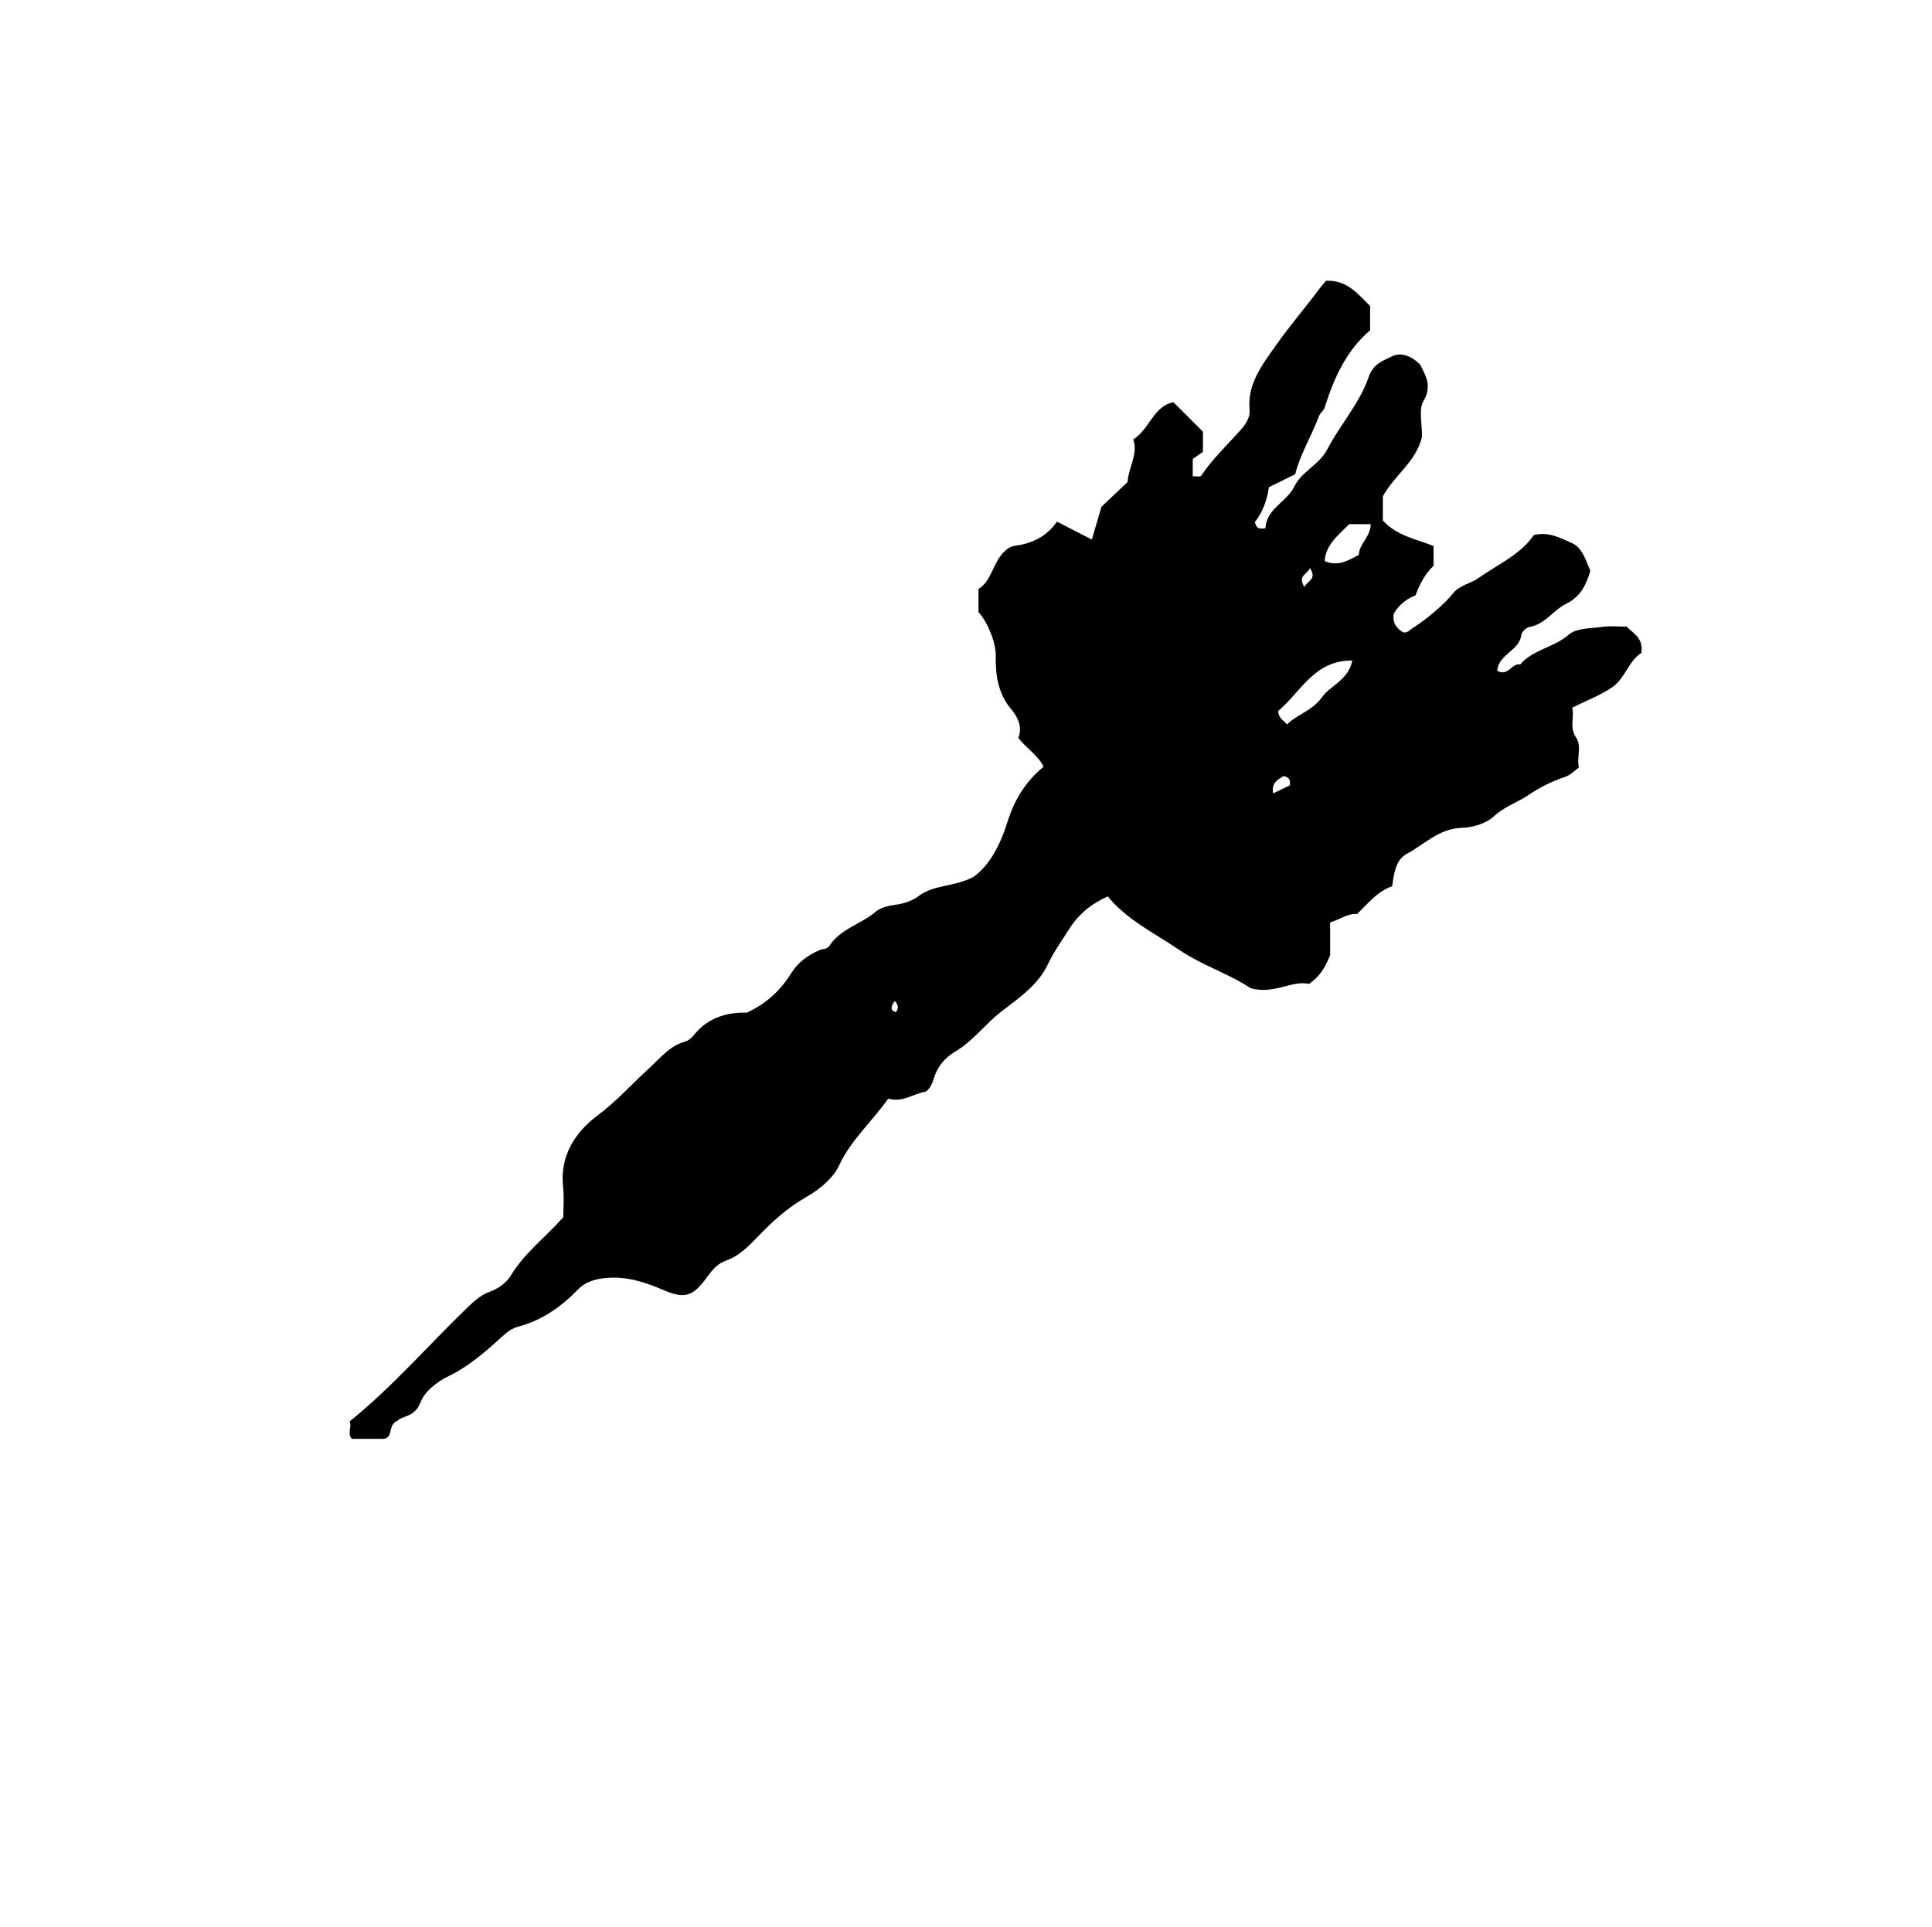 <?xml version="1.0" encoding="iso-8859-1"?>
<!-- Generator: Adobe Illustrator 16.0.0, SVG Export Plug-In . SVG Version: 6.00 Build 0)  -->
<!DOCTYPE svg PUBLIC "-//W3C//DTD SVG 1.1//EN" "http://www.w3.org/Graphics/SVG/1.1/DTD/svg11.dtd">
<svg version="1.1" id="Layer_1" xmlns="http://www.w3.org/2000/svg" xmlns:xlink="http://www.w3.org/1999/xlink" x="0px" y="0px"
	 width="72.36px" height="72.18px" viewBox="0 0 72.36 72.18" style="enable-background:new 0 0 72.36 72.18;" xml:space="preserve"
	>
<g>
	<path style="fill-rule:evenodd;clip-rule:evenodd;fill:none;" d="M79.416,79.631c-28.8,0-57.6,0-86.399,0
		c0-28.871,0-57.743,0-86.615c28.8,0,57.6,0,86.399,0C79.416,21.888,79.416,50.76,79.416,79.631z M49.818,34.554
		c0.389-0.119,0.668-0.345,1.012-0.316c0.412-0.401,0.763-0.852,1.313-1.04c0.063-0.48,0.141-0.992,0.53-1.203
		c0.669-0.361,1.222-0.961,2.081-0.986c0.412-0.012,0.913-0.163,1.202-0.434c0.394-0.368,0.883-0.515,1.304-0.802
		c0.409-0.279,0.87-0.508,1.34-0.665c0.225-0.075,0.347-0.216,0.537-0.362c-0.096-0.361,0.117-0.791-0.109-1.125
		c-0.261-0.386-0.046-0.736-0.143-1.113c0.551-0.274,1.063-0.464,1.499-0.765c0.488-0.337,0.623-1,1.092-1.285
		c0.084-0.566-0.312-0.737-0.55-0.986c-0.327,0-0.62-0.033-0.902,0.007c-0.435,0.062-0.978,0.041-1.267,0.293
		c-0.555,0.485-1.338,0.551-1.818,1.117c-0.313-0.064-0.453,0.464-0.861,0.237c0.045-0.625,0.834-0.749,0.903-1.345
		c0.014-0.112,0.18-0.276,0.295-0.295c0.591-0.096,0.895-0.627,1.374-0.864c0.562-0.277,0.767-0.737,0.915-1.241
		c-0.181-0.421-0.309-0.872-0.695-1.042c-0.426-0.187-0.868-0.436-1.422-0.298c-0.499,0.737-1.361,1.105-2.091,1.622
		c-0.279,0.199-0.698,0.256-0.941,0.569c-0.294,0.38-1.019,0.997-1.499,1.289c-0.118,0.072-0.199,0.203-0.373,0.161
		c-0.252-0.157-0.402-0.374-0.338-0.707c0.198-0.328,0.491-0.556,0.811-0.674c0.167-0.453,0.379-0.833,0.677-1.109
		c0-0.255,0-0.466,0-0.741c-0.644-0.257-1.375-0.376-1.9-0.955c0-0.285,0-0.599,0-0.904c0.426-0.789,1.247-1.3,1.462-2.219
		c0.026-0.45-0.141-1.017,0.064-1.364c0.341-0.577,0.051-0.97-0.127-1.353c-0.308-0.31-0.708-0.48-1.051-0.312
		c-0.329,0.161-0.708,0.275-0.876,0.768c-0.338,0.989-1.068,1.789-1.547,2.708c-0.313,0.602-0.957,0.824-1.243,1.406
		s-1.047,0.831-1.079,1.559c-0.189,0.024-0.335,0.047-0.396-0.23c0.275-0.348,0.462-0.811,0.524-1.306
		c0.348-0.171,0.647-0.318,0.985-0.484c0.183-0.742,0.61-1.429,0.89-2.177c0.046-0.122,0.171-0.19,0.22-0.342
		c0.345-1.079,0.794-2.104,1.696-2.875c0-0.304,0-0.617,0-0.909c-0.466-0.458-0.859-0.979-1.65-0.947
		c-0.059,0.07-0.155,0.176-0.24,0.29c-0.537,0.722-1.133,1.41-1.643,2.138c-0.479,0.686-1.074,1.426-0.981,2.39
		c0.033,0.341-0.188,0.609-0.37,0.812c-0.493,0.548-1.03,1.055-1.443,1.675c-0.032,0.048-0.186,0.015-0.315,0.02
		c0-0.195,0-0.365,0-0.65c0.098-0.068,0.273-0.19,0.381-0.266c0-0.378,0-0.66,0-0.754c-0.43-0.43-0.755-0.755-1.103-1.103
		c-0.745,0.136-0.892,1.004-1.505,1.392c0.188,0.562-0.175,1.022-0.215,1.598c-0.33,0.312-0.694,0.657-0.978,0.924
		c-0.143,0.486-0.255,0.872-0.359,1.229c-0.433-0.222-0.849-0.436-1.307-0.672c-0.379,0.552-0.925,0.818-1.557,0.902
		c-0.154,0.021-0.253,0.076-0.364,0.172c-0.482,0.415-0.501,1.135-1.018,1.45c0,0.219,0,0.362,0,0.506c0,0.137,0,0.275,0,0.356
		c0.363,0.417,0.653,1.154,0.646,1.643c-0.012,0.741,0.084,1.419,0.603,2.028c0.214,0.251,0.411,0.656,0.242,1.042
		c0.294,0.39,0.717,0.627,0.948,1.082c-0.684,0.558-1.102,1.264-1.348,2.05c-0.274,0.879-0.674,1.652-1.291,2.086
		c-0.756,0.381-1.477,0.274-2.058,0.72c-0.173,0.133-0.453,0.25-0.741,0.297c-0.275,0.044-0.634,0.092-0.844,0.273
		c-0.55,0.474-1.323,0.641-1.742,1.284c-0.088,0.136-0.244,0.108-0.366,0.16c-0.425,0.18-0.808,0.461-1.046,0.841
		c-0.396,0.631-0.89,1.134-1.678,1.502c-0.679-0.017-1.435,0.146-1.988,0.841c-0.083,0.104-0.204,0.211-0.327,0.244
		c-0.574,0.154-0.916,0.605-1.325,0.978c-0.651,0.593-1.231,1.248-1.949,1.786c-0.843,0.633-1.425,1.515-1.294,2.688
		c0.043,0.387,0.007,0.782,0.007,1.126c-0.669,0.755-1.445,1.331-1.952,2.165c-0.173,0.286-0.457,0.504-0.811,0.63
		c-0.356,0.128-0.634,0.401-0.912,0.67c-1.431,1.388-2.74,2.902-4.329,4.186c0.102,0.182-0.107,0.452,0.089,0.651
		c0.402,0,0.788,0,1.174,0c0.408-0.04,0.127-0.506,0.547-0.688c0.162-0.178,0.634-0.12,0.844-0.674
		c0.149-0.396,0.593-0.766,1.063-0.991c0.684-0.328,1.264-0.819,1.826-1.322c0.234-0.21,0.453-0.443,0.757-0.522
		c0.89-0.234,1.607-0.731,2.236-1.381c0.306-0.314,0.677-0.416,1.113-0.451c0.75-0.06,1.425,0.165,2.087,0.448
		c0.822,0.352,1.123,0.262,1.673-0.505c0.177-0.245,0.369-0.478,0.702-0.595c0.46-0.161,0.813-0.512,1.154-0.867
		c0.554-0.578,1.133-1.111,1.85-1.517c0.481-0.272,0.994-0.692,1.218-1.174c0.454-0.973,1.24-1.649,1.841-2.505
		c0.534,0.159,0.942-0.187,1.403-0.263c0.191-0.128,0.25-0.326,0.313-0.524c0.132-0.42,0.427-0.759,0.773-0.962
		c0.594-0.349,1.01-0.869,1.506-1.313c0.152-0.137,0.321-0.261,0.481-0.383c0.579-0.443,1.172-0.89,1.503-1.586
		c0.218-0.458,0.516-0.877,0.786-1.303c0.379-0.599,0.84-0.958,1.457-1.242c0.735,0.897,1.754,1.376,2.657,1.991
		c0.875,0.596,1.924,0.924,2.688,1.446c0.889,0.252,1.548-0.307,2.191-0.158c0.415-0.285,0.604-0.616,0.793-1.075
		C49.818,35.474,49.818,35.044,49.818,34.554z M26.323,18.702c0.254-0.125,0.538-0.362,0.844-0.394
		c0.512-0.053,0.656-0.301,0.625-0.75c-0.162-0.25-0.369-0.411-0.774-0.331c-0.243,0.454-0.999,0.449-1.197,1.183
		C25.937,18.478,26.089,18.566,26.323,18.702z M62.736,31.5c-0.374,0-0.688,0-0.934,0c-0.305,0.192-0.349,0.424-0.313,0.675
		c0.192,0.21,0.379,0.415,0.515,0.564c0.296,0,0.505,0,0.7,0C63.037,32.258,63.037,32.258,62.736,31.5z M25.001,20.931
		c0.417-0.107,0.669-0.228,0.624-0.616c-0.226-0.117-0.417-0.127-0.624,0C25.001,20.473,25.001,20.639,25.001,20.931z"/>
	<path style="fill-rule:evenodd;clip-rule:evenodd;" d="M49.818,34.554c0,0.49,0,0.92,0,1.229c-0.188,0.459-0.378,0.79-0.793,1.075
		c-0.644-0.148-1.303,0.41-2.191,0.158c-0.764-0.522-1.813-0.851-2.688-1.446c-0.903-0.615-1.922-1.094-2.657-1.991
		c-0.617,0.284-1.078,0.643-1.457,1.242c-0.271,0.426-0.568,0.845-0.786,1.303c-0.331,0.696-0.924,1.143-1.503,1.586
		c-0.16,0.122-0.329,0.246-0.481,0.383c-0.496,0.443-0.912,0.964-1.506,1.313c-0.346,0.203-0.641,0.542-0.773,0.962
		c-0.063,0.198-0.122,0.396-0.313,0.524c-0.46,0.076-0.869,0.422-1.403,0.263c-0.601,0.855-1.387,1.532-1.841,2.505
		c-0.225,0.481-0.737,0.901-1.218,1.174c-0.716,0.405-1.295,0.938-1.85,1.517c-0.34,0.355-0.694,0.706-1.154,0.867
		c-0.333,0.117-0.525,0.35-0.702,0.595c-0.551,0.767-0.851,0.856-1.673,0.505c-0.663-0.283-1.337-0.508-2.087-0.448
		c-0.436,0.035-0.808,0.137-1.113,0.451c-0.629,0.649-1.347,1.146-2.236,1.381c-0.304,0.079-0.523,0.313-0.757,0.522
		c-0.562,0.503-1.142,0.994-1.826,1.322c-0.47,0.226-0.913,0.595-1.063,0.991c-0.209,0.554-0.682,0.496-0.844,0.674
		c-0.42,0.182-0.139,0.647-0.547,0.688c-0.386,0-0.772,0-1.174,0c-0.196-0.199,0.013-0.47-0.089-0.651
		c1.589-1.283,2.898-2.798,4.329-4.186c0.278-0.269,0.556-0.542,0.912-0.67c0.354-0.126,0.637-0.344,0.811-0.63
		c0.507-0.834,1.283-1.41,1.952-2.165c0-0.344,0.036-0.739-0.007-1.126c-0.131-1.174,0.451-2.056,1.294-2.688
		c0.718-0.538,1.298-1.193,1.949-1.786c0.409-0.372,0.751-0.823,1.325-0.978c0.123-0.033,0.245-0.14,0.327-0.244
		c0.554-0.695,1.31-0.857,1.988-0.841c0.788-0.368,1.282-0.871,1.678-1.502c0.238-0.379,0.621-0.661,1.046-0.841
		c0.122-0.052,0.277-0.023,0.366-0.16c0.418-0.643,1.191-0.81,1.742-1.284c0.21-0.181,0.569-0.229,0.844-0.273
		c0.288-0.046,0.568-0.164,0.741-0.297c0.582-0.446,1.302-0.339,2.058-0.72c0.617-0.434,1.017-1.207,1.291-2.086
		c0.246-0.786,0.664-1.493,1.348-2.05c-0.231-0.455-0.654-0.692-0.948-1.082c0.169-0.386-0.028-0.79-0.242-1.042
		c-0.519-0.609-0.614-1.288-0.603-2.028c0.008-0.489-0.282-1.226-0.646-1.643c0-0.082,0-0.219,0-0.356c0-0.144,0-0.288,0-0.506
		c0.517-0.314,0.535-1.035,1.018-1.45c0.111-0.096,0.21-0.151,0.364-0.172c0.632-0.084,1.178-0.35,1.557-0.902
		c0.458,0.236,0.874,0.45,1.307,0.672c0.104-0.357,0.217-0.743,0.359-1.229c0.283-0.268,0.647-0.612,0.978-0.924
		c0.04-0.576,0.403-1.037,0.215-1.598c0.613-0.388,0.76-1.256,1.505-1.392c0.348,0.347,0.673,0.673,1.103,1.103
		c0,0.094,0,0.376,0,0.754c-0.107,0.075-0.283,0.198-0.381,0.266c0,0.285,0,0.455,0,0.65c0.13-0.005,0.283,0.028,0.315-0.02
		c0.413-0.62,0.95-1.126,1.443-1.675c0.183-0.202,0.403-0.471,0.37-0.812c-0.093-0.964,0.502-1.704,0.981-2.39
		c0.51-0.728,1.105-1.416,1.643-2.138c0.085-0.114,0.182-0.22,0.24-0.29c0.791-0.032,1.185,0.489,1.65,0.947
		c0,0.292,0,0.605,0,0.909c-0.902,0.771-1.352,1.796-1.696,2.875c-0.049,0.152-0.174,0.22-0.22,0.342
		c-0.279,0.748-0.707,1.435-0.89,2.177c-0.338,0.166-0.638,0.313-0.985,0.484c-0.063,0.495-0.249,0.958-0.524,1.306
		c0.061,0.277,0.206,0.255,0.396,0.23c0.032-0.729,0.793-0.977,1.079-1.559s0.93-0.805,1.243-1.406
		c0.479-0.919,1.209-1.719,1.547-2.708c0.168-0.492,0.547-0.606,0.876-0.768c0.343-0.168,0.743,0.002,1.051,0.312
		c0.178,0.383,0.468,0.776,0.127,1.353c-0.205,0.347-0.038,0.914-0.064,1.364c-0.215,0.919-1.036,1.43-1.462,2.219
		c0,0.305,0,0.619,0,0.904c0.525,0.579,1.257,0.698,1.9,0.955c0,0.275,0,0.486,0,0.741c-0.298,0.275-0.51,0.656-0.677,1.109
		c-0.319,0.118-0.612,0.346-0.811,0.674c-0.064,0.333,0.086,0.55,0.338,0.707c0.174,0.042,0.255-0.089,0.373-0.161
		c0.48-0.292,1.205-0.909,1.499-1.289c0.243-0.313,0.662-0.371,0.941-0.569c0.729-0.517,1.592-0.885,2.091-1.622
		c0.554-0.138,0.996,0.111,1.422,0.298c0.387,0.17,0.515,0.621,0.695,1.042c-0.148,0.504-0.354,0.964-0.915,1.241
		c-0.479,0.237-0.783,0.768-1.374,0.864c-0.115,0.019-0.281,0.183-0.295,0.295c-0.069,0.596-0.858,0.72-0.903,1.345
		c0.408,0.227,0.548-0.301,0.861-0.237c0.48-0.565,1.264-0.631,1.818-1.117c0.289-0.252,0.832-0.231,1.267-0.293
		c0.282-0.04,0.575-0.007,0.902-0.007c0.238,0.25,0.634,0.42,0.55,0.986c-0.469,0.284-0.604,0.948-1.092,1.285
		c-0.437,0.3-0.948,0.49-1.499,0.765c0.097,0.377-0.118,0.727,0.143,1.113c0.227,0.335,0.014,0.765,0.109,1.125
		c-0.19,0.146-0.313,0.287-0.537,0.362c-0.47,0.157-0.931,0.385-1.34,0.665c-0.421,0.287-0.91,0.434-1.304,0.802
		c-0.289,0.271-0.79,0.422-1.202,0.434c-0.859,0.025-1.412,0.625-2.081,0.986c-0.39,0.211-0.467,0.723-0.53,1.203
		c-0.55,0.188-0.9,0.638-1.313,1.04C50.486,34.209,50.207,34.435,49.818,34.554z M48.199,27.141c0.392-0.389,0.946-0.51,1.309-1.017
		c0.321-0.45,0.994-0.646,1.141-1.38c-1.444-0.016-1.947,1.214-2.782,1.894C47.899,26.938,48.105,26.995,48.199,27.141z
		 M50.526,19.635c-0.377,0.404-0.874,0.747-0.911,1.385c0.514,0.215,0.892-0.032,1.277-0.235c0.014-0.421,0.442-0.674,0.445-1.15
		C51.1,19.635,50.863,19.635,50.526,19.635z M48.31,29.419c0.008-0.144,0.031-0.288-0.233-0.347
		c-0.198,0.124-0.472,0.234-0.391,0.649C47.927,29.604,48.121,29.511,48.31,29.419z M49.062,21.28
		c-0.096,0.239-0.484,0.281-0.204,0.711C48.954,21.752,49.342,21.711,49.062,21.28z M33.511,37.497
		c-0.133,0.199-0.199,0.338,0.04,0.42C33.657,37.783,33.665,37.664,33.511,37.497z"/>
	<path style="fill-rule:evenodd;clip-rule:evenodd;fill:none;" d="M48.199,27.141c-0.094-0.146-0.3-0.203-0.333-0.503
		c0.835-0.68,1.338-1.91,2.782-1.894c-0.146,0.734-0.819,0.931-1.141,1.38C49.145,26.631,48.59,26.752,48.199,27.141z"/>
	<path style="fill-rule:evenodd;clip-rule:evenodd;fill:none;" d="M50.526,19.635c0.337,0,0.574,0,0.812,0
		c-0.003,0.476-0.432,0.729-0.445,1.15c-0.386,0.203-0.764,0.451-1.277,0.235C49.652,20.382,50.149,20.039,50.526,19.635z"/>
	<path style="fill-rule:evenodd;clip-rule:evenodd;fill:none;" d="M48.31,29.419c-0.189,0.092-0.383,0.186-0.624,0.302
		c-0.081-0.415,0.192-0.525,0.391-0.649C48.341,29.131,48.318,29.275,48.31,29.419z"/>
	<path style="fill-rule:evenodd;clip-rule:evenodd;fill:none;" d="M49.062,21.28c0.28,0.431-0.108,0.473-0.204,0.711
		C48.578,21.561,48.966,21.519,49.062,21.28z"/>
	<path style="fill-rule:evenodd;clip-rule:evenodd;fill:none;" d="M33.511,37.497c0.154,0.167,0.146,0.286,0.04,0.42
		C33.312,37.835,33.378,37.696,33.511,37.497z"/>
</g>
</svg>
